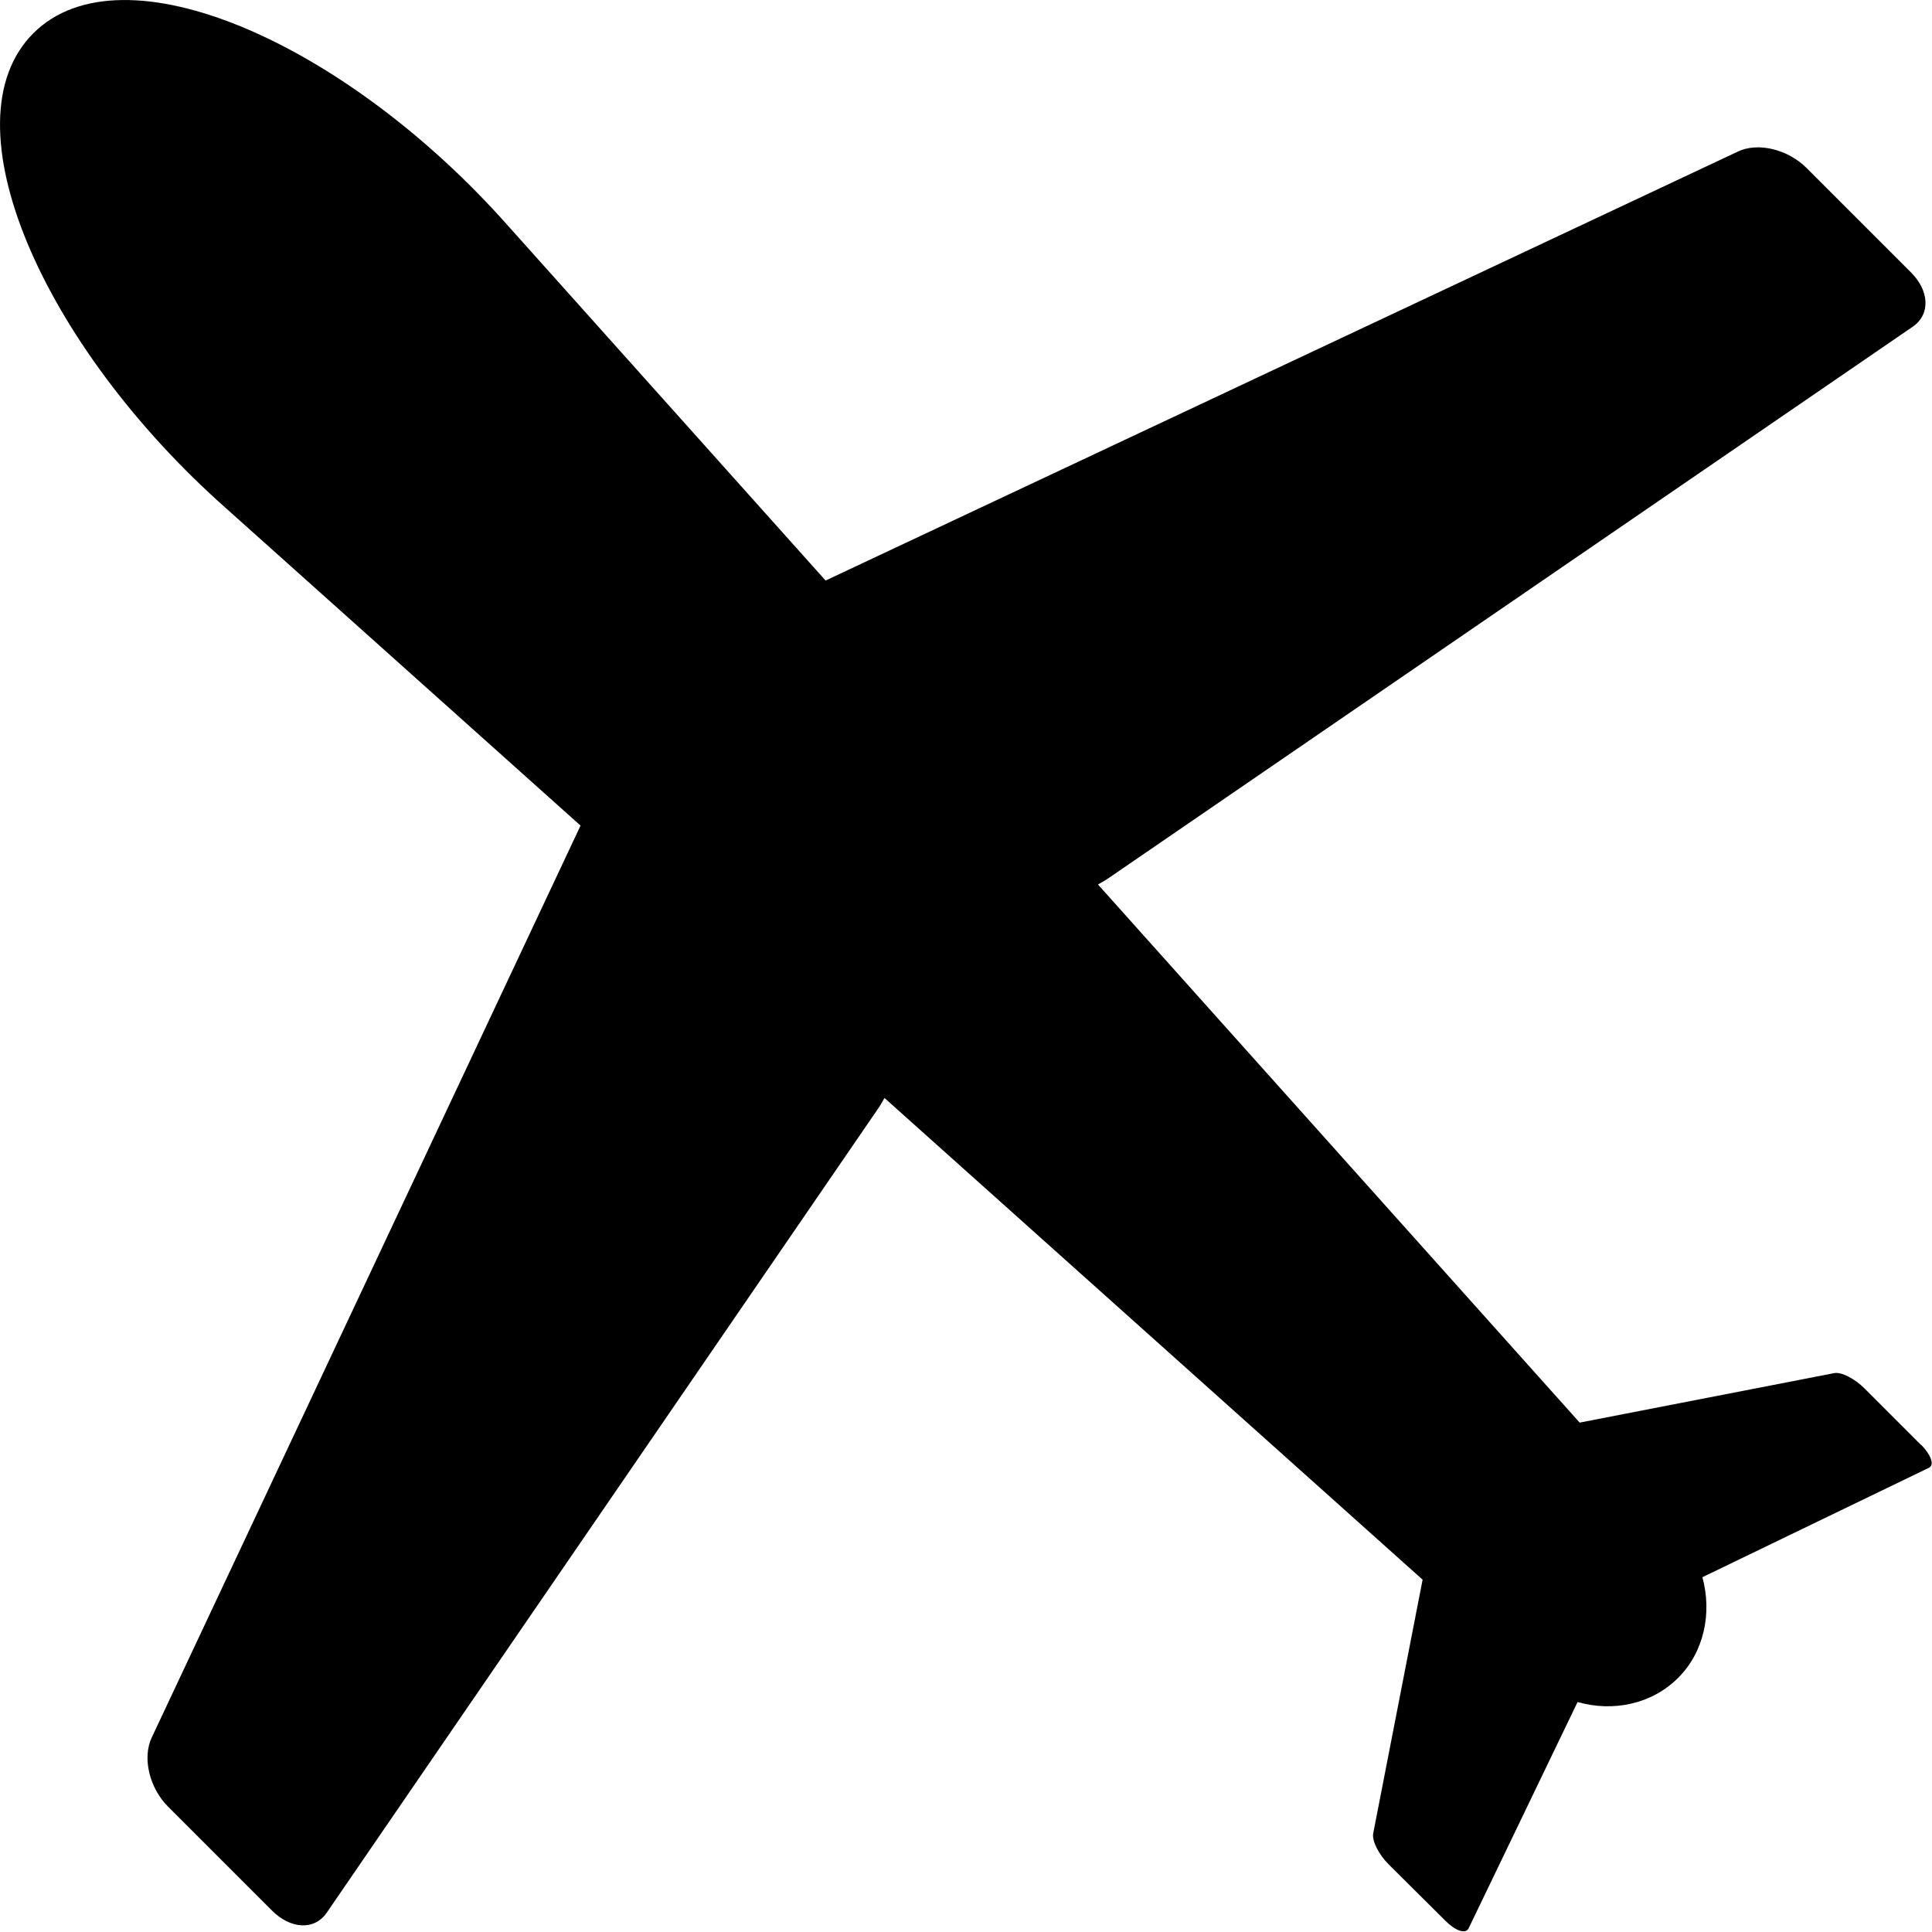 <svg width="80" height="80" viewBox="0 0 80 80" fill="none" xmlns="http://www.w3.org/2000/svg">
<g id="_&#227;&#131;&#172;&#227;&#130;&#164;&#227;&#131;&#164;&#227;&#131;&#188;_1" clip-path="url(#clip0_254_905)">
<path id="Vector" d="M79.564 59.851L77.213 57.499C76.806 57.093 76.24 56.788 75.935 56.861L65.411 58.907L45.465 36.625C45.61 36.538 45.755 36.465 45.901 36.363L79.201 13.529C79.956 13.007 79.884 12.019 79.114 11.264L74.803 6.953C74.048 6.198 72.8 5.864 71.943 6.285L34.186 24.039L21.049 9.363C14.313 1.756 5.066 -2.308 1.379 1.379C-2.308 5.066 1.756 14.313 9.363 21.049L24.039 34.186L6.285 71.943C5.879 72.8 6.198 74.048 6.953 74.803L11.264 79.114C12.019 79.869 13.007 79.956 13.529 79.201L36.363 45.901C36.465 45.755 36.538 45.61 36.625 45.465L58.907 65.411L56.861 75.921C56.803 76.225 57.093 76.792 57.499 77.198L59.851 79.535C60.257 79.942 60.678 80.101 60.809 79.855L65.324 70.477C66.804 70.898 68.401 70.564 69.49 69.475C70.564 68.401 70.898 66.79 70.492 65.309L79.869 60.78C80.116 60.664 79.956 60.243 79.55 59.822L79.564 59.851Z" fill="black"/>
</g>
<defs>
<clipPath id="clip0_254_905">
<rect width="80" height="80" fill="white"/>
</clipPath>
</defs>
</svg>
